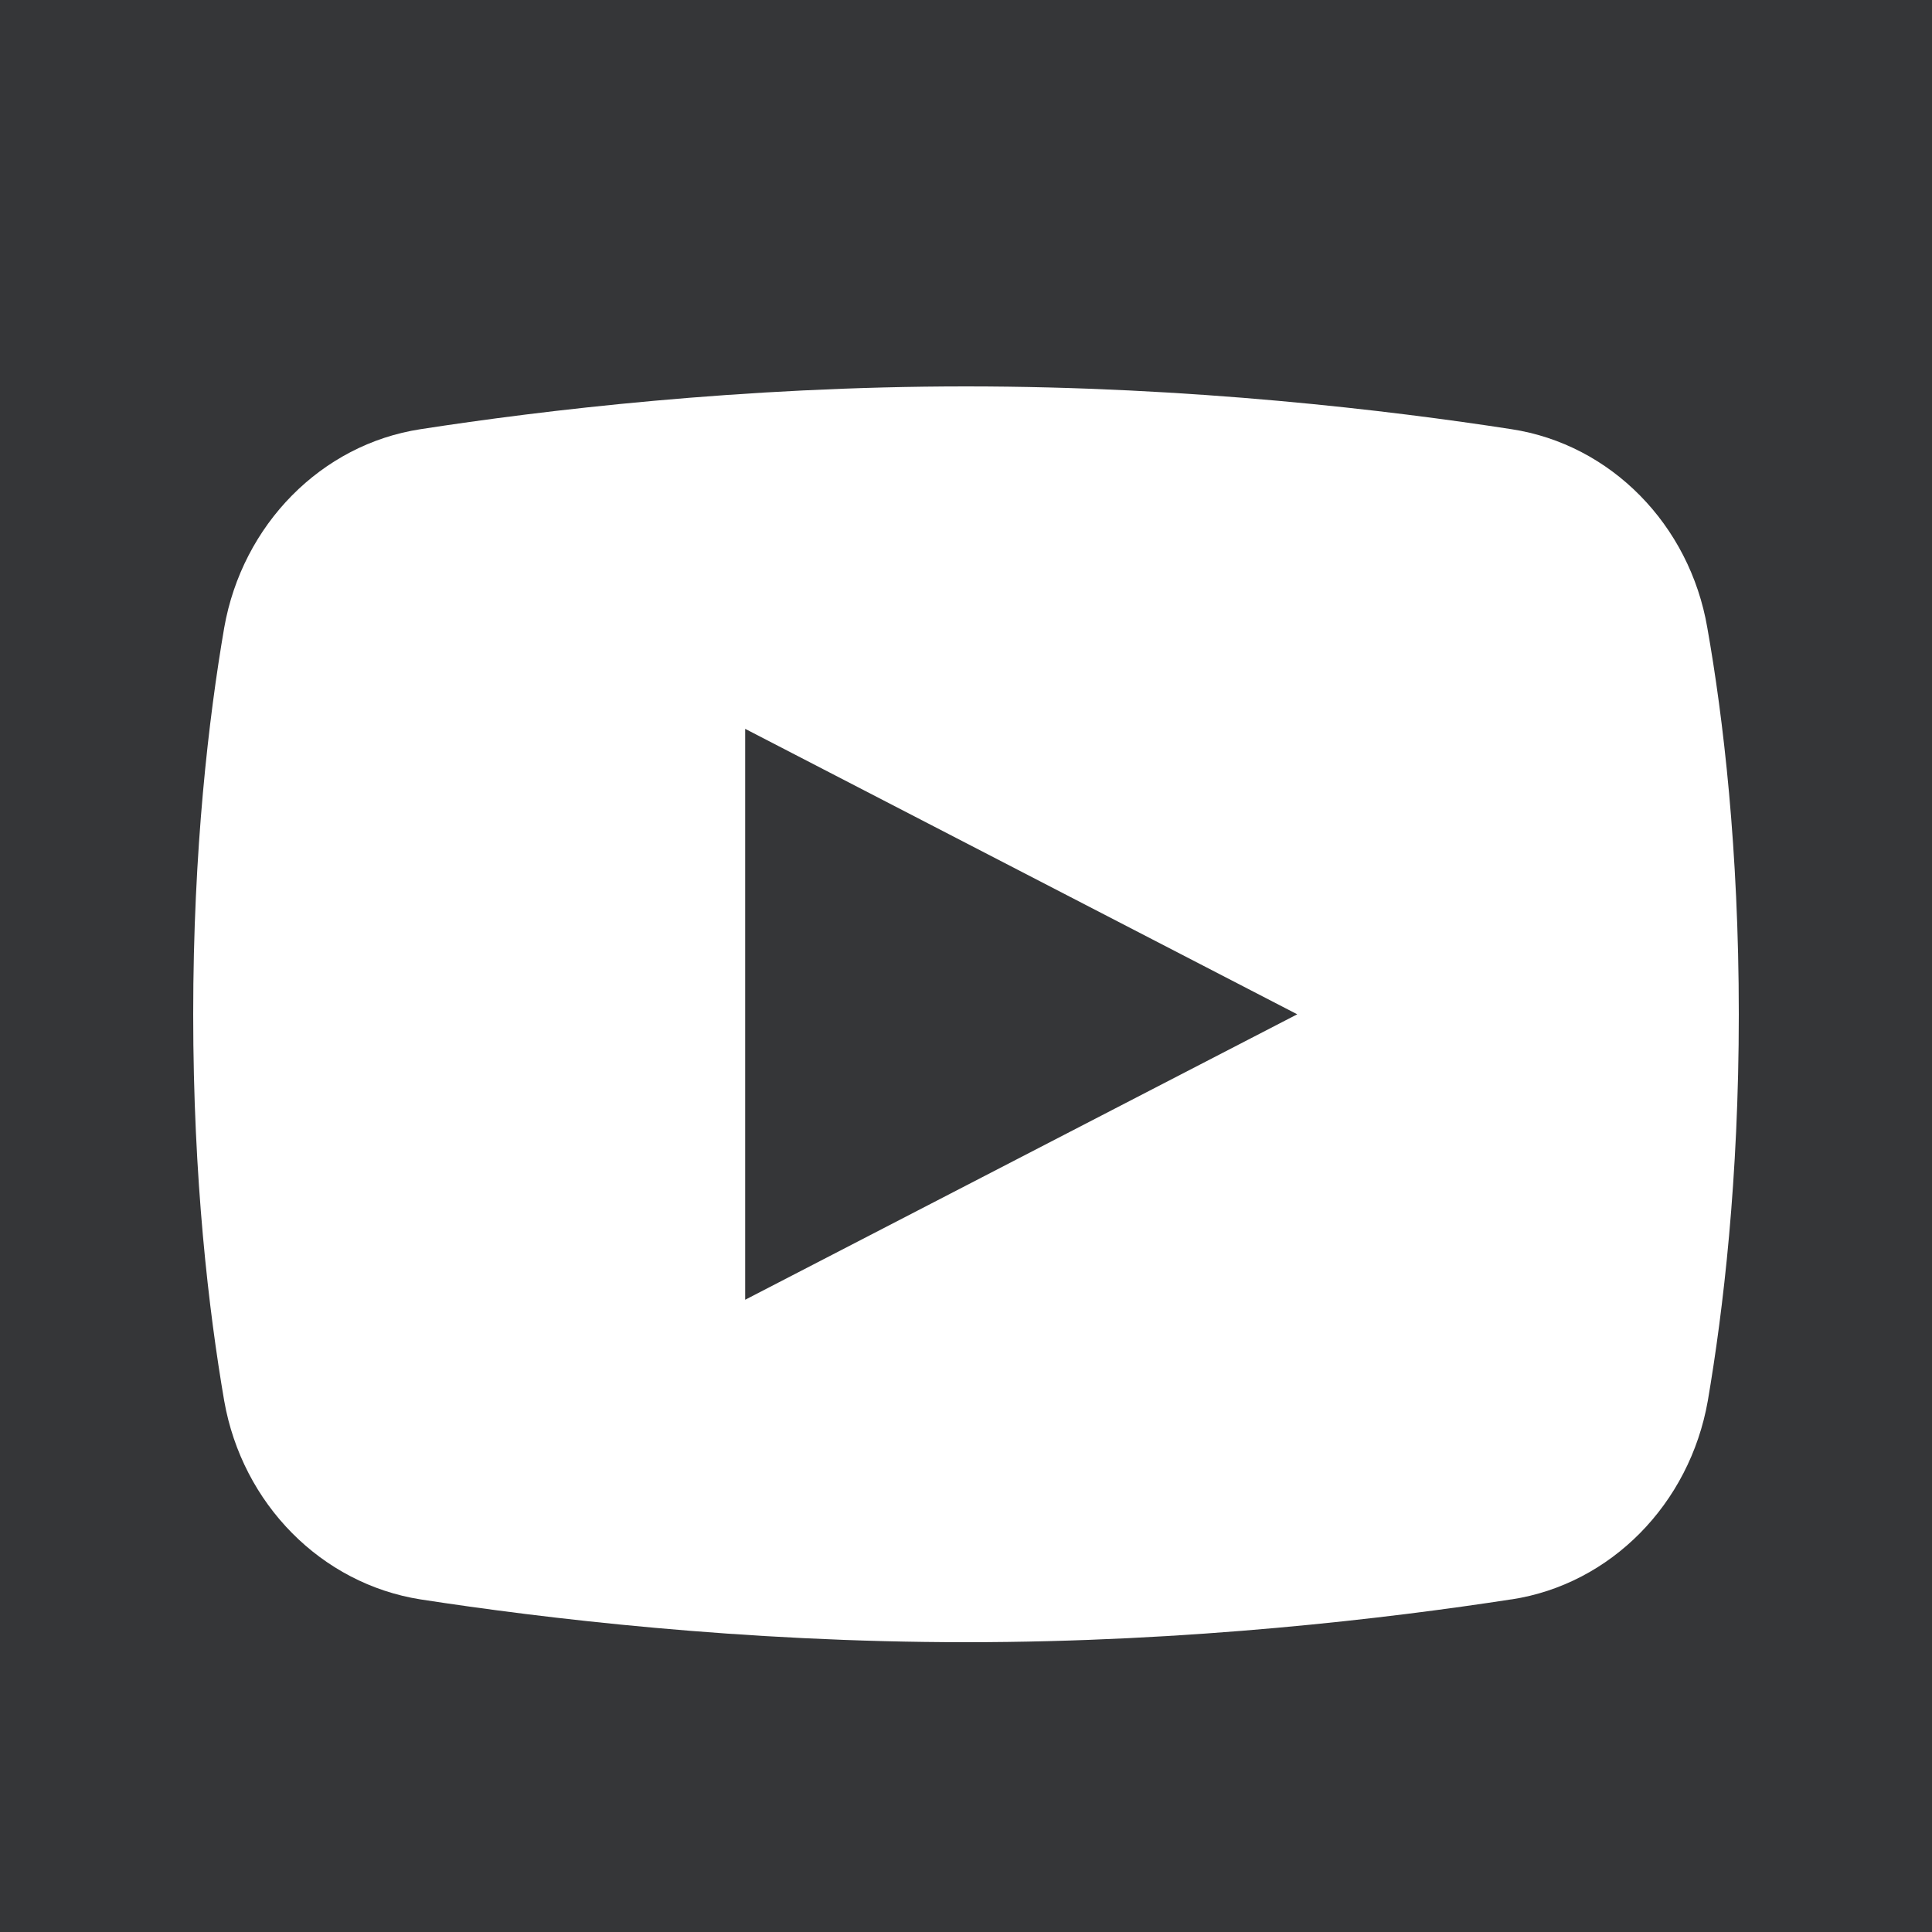 <svg xmlns="http://www.w3.org/2000/svg" width="20" height="20" viewBox="0 0 20 20">
  <g fill="none" fill-rule="evenodd" transform="translate(-552 -3165)">
    <rect width="1680" height="139" y="3105" fill="#353638"/>
    <path fill="#FFF" d="M10,4 C12.33,4 14.393,4.249 15.647,4.443 C16.674,4.6 17.491,5.431 17.674,6.498 C17.839,7.43 18,8.792 18,10.5 C18,12.203 17.839,13.565 17.679,14.502 C17.491,15.569 16.674,16.4 15.647,16.557 L15.643,16.557 C14.384,16.751 12.317,17 10,17 C7.683,17 5.612,16.751 4.353,16.557 C3.326,16.395 2.509,15.569 2.321,14.502 C2.161,13.57 2,12.208 2,10.5 C2,8.792 2.161,7.43 2.321,6.498 C2.509,5.431 3.326,4.6 4.353,4.443 C5.607,4.249 7.67,4 10,4 Z M7.714,7.545 L7.714,13.455 L13.429,10.5 L7.714,7.545 Z" transform="translate(552 3165)"/>
  </g>
</svg>
